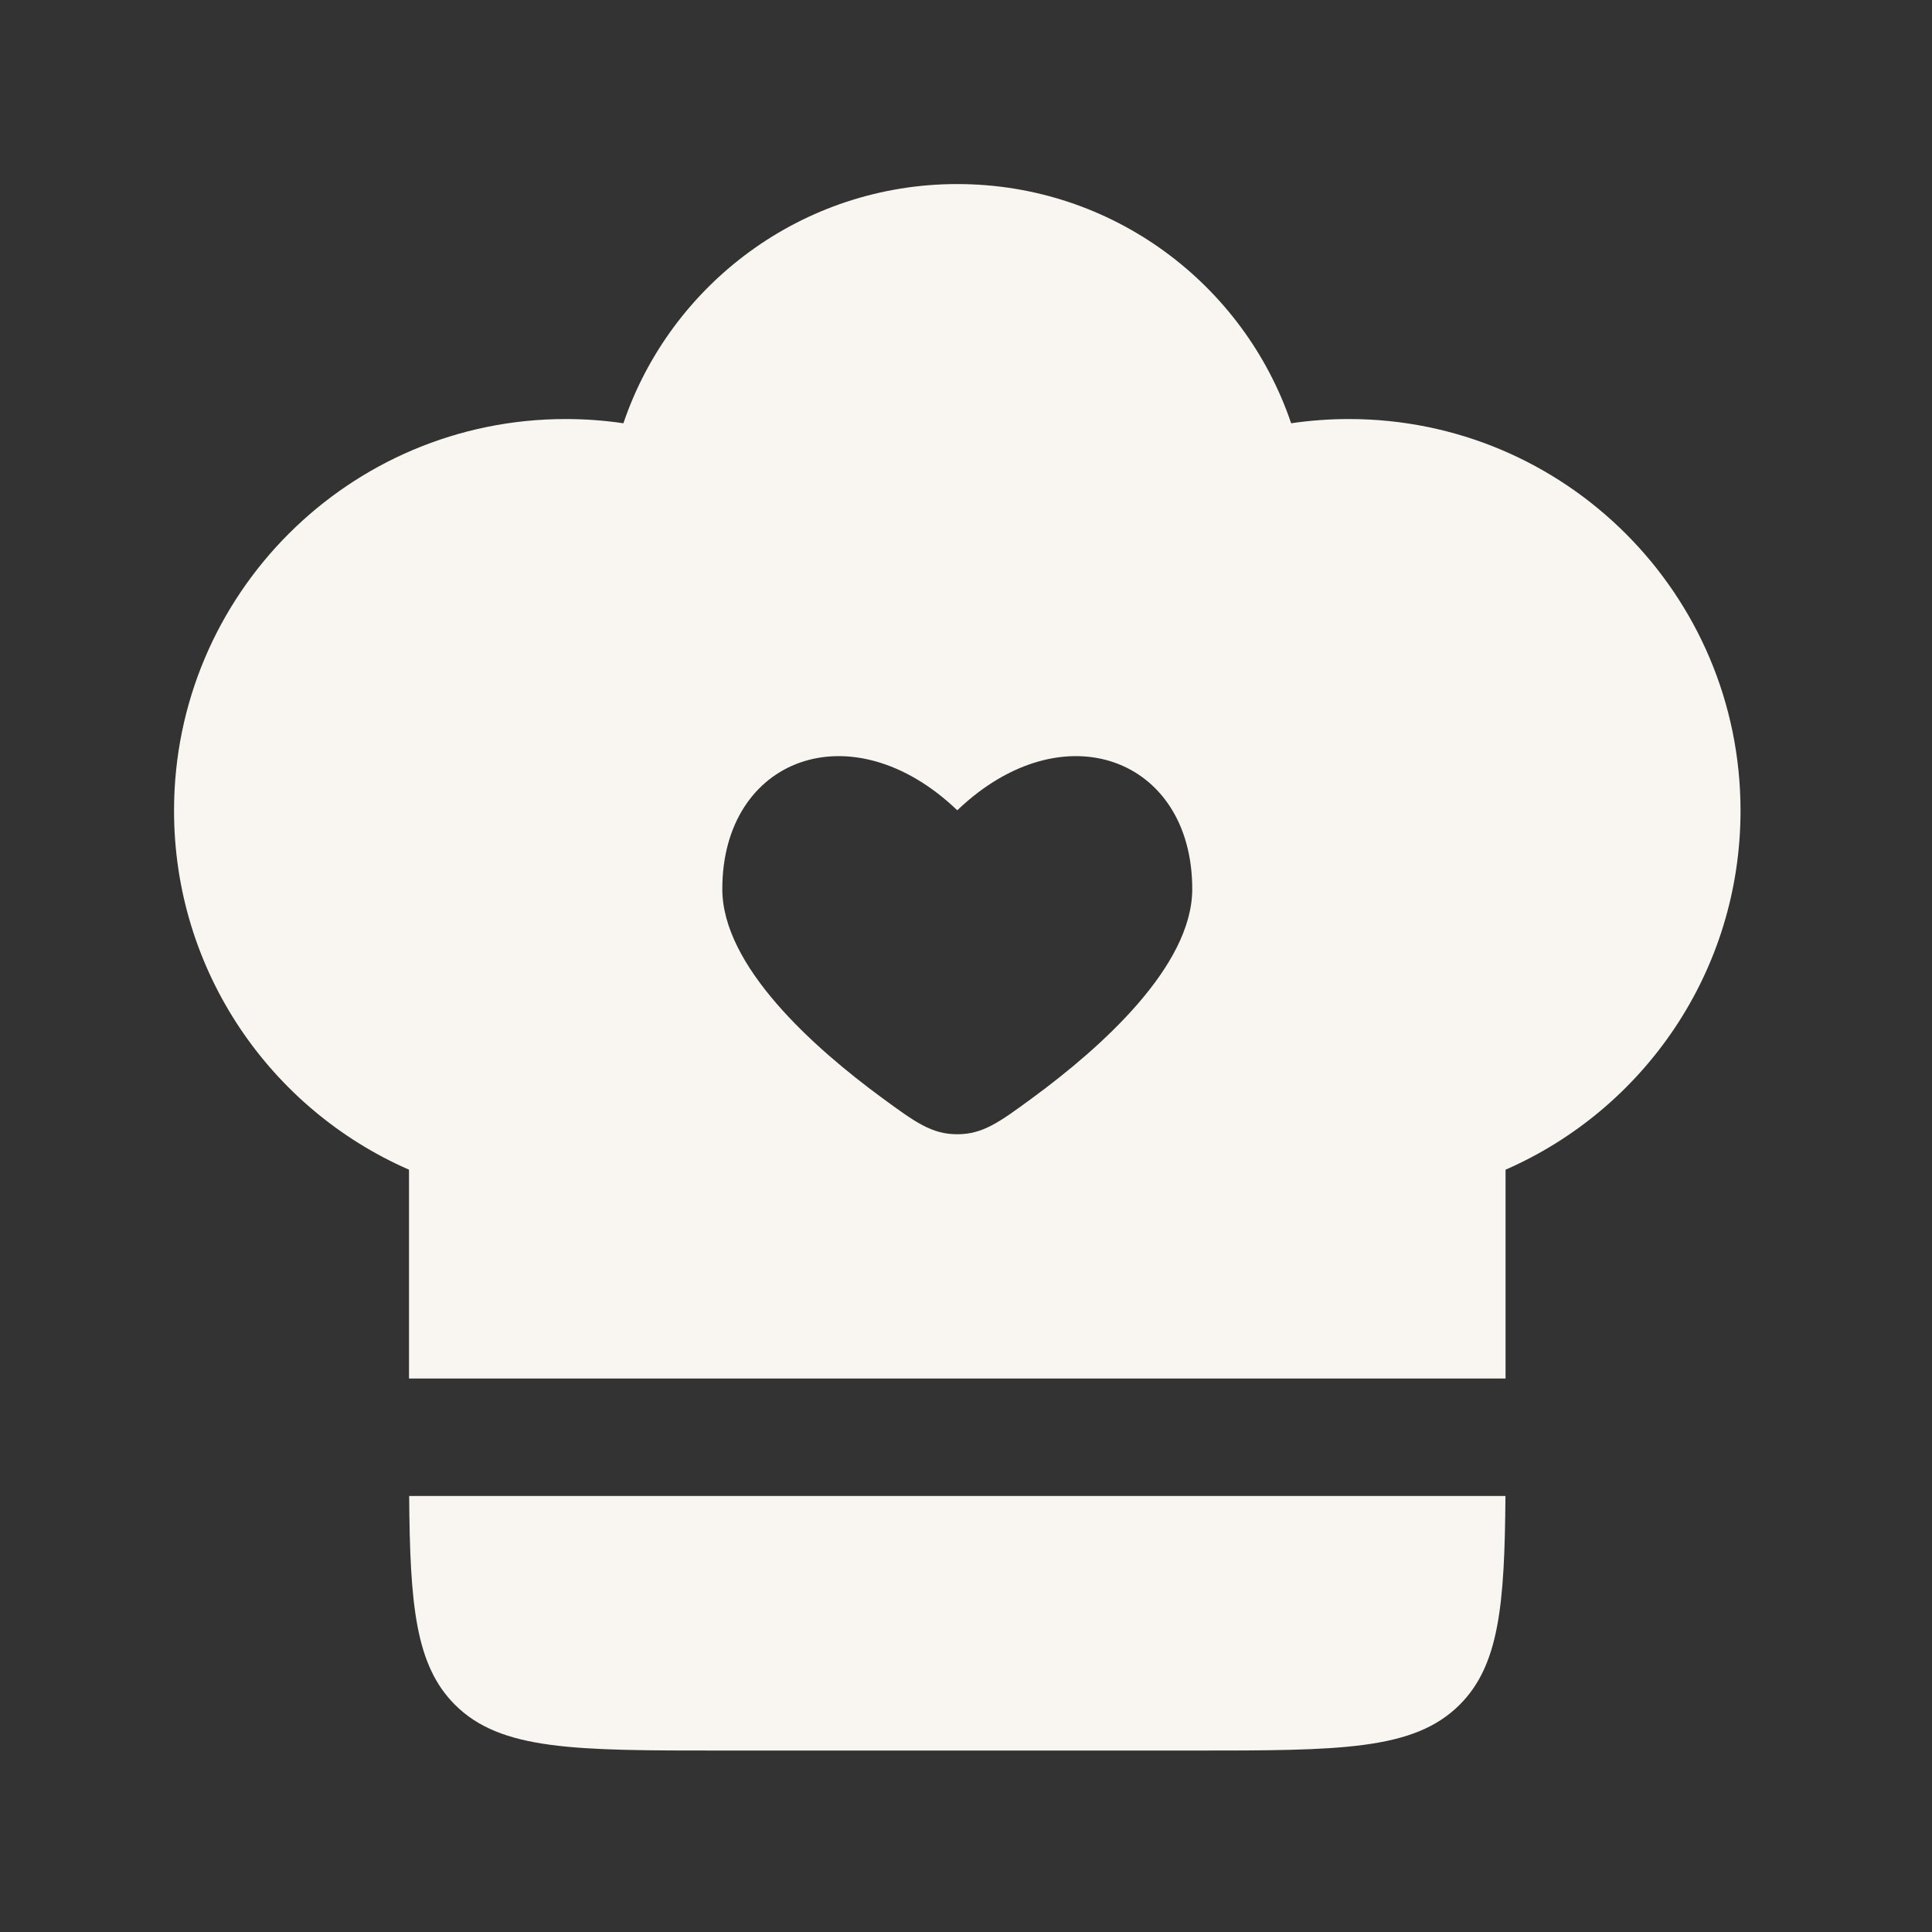 <svg width="37" height="37" viewBox="0 0 37 37" fill="none" xmlns="http://www.w3.org/2000/svg">
<rect x="0" y="0" width="37" height="37" fill="#333333" stroke="none"/>
<path fill-rule="evenodd" clip-rule="evenodd" d="M3.333 15.525C3.333 11.383 6.691 8.025 10.833 8.025C11.209 8.025 11.578 8.053 11.939 8.106C12.842 5.442 15.364 3.525 18.333 3.525C21.302 3.525 23.824 5.442 24.727 8.106C25.088 8.053 25.457 8.025 25.833 8.025C29.975 8.025 33.333 11.383 33.333 15.525C33.333 18.601 31.482 21.244 28.833 22.401V26.4H7.833V22.401C5.184 21.244 3.333 18.601 3.333 15.525ZM16.897 21.029C15.58 20.063 13.833 18.503 13.833 17.026C13.833 14.516 16.308 13.579 18.333 15.518C20.358 13.579 22.833 14.516 22.833 17.026C22.833 18.503 21.086 20.063 19.769 21.029C19.139 21.491 18.824 21.722 18.333 21.722C17.842 21.722 17.527 21.491 16.897 21.029Z" fill="#F9F6F2"/>
<path d="M8.712 32.647C7.959 31.893 7.851 30.746 7.836 28.65H28.831C28.816 30.746 28.708 31.893 27.955 32.647C27.076 33.525 25.662 33.525 22.833 33.525H13.833C11.005 33.525 9.591 33.525 8.712 32.647Z" fill="#F9F6F2"/>
</svg>
